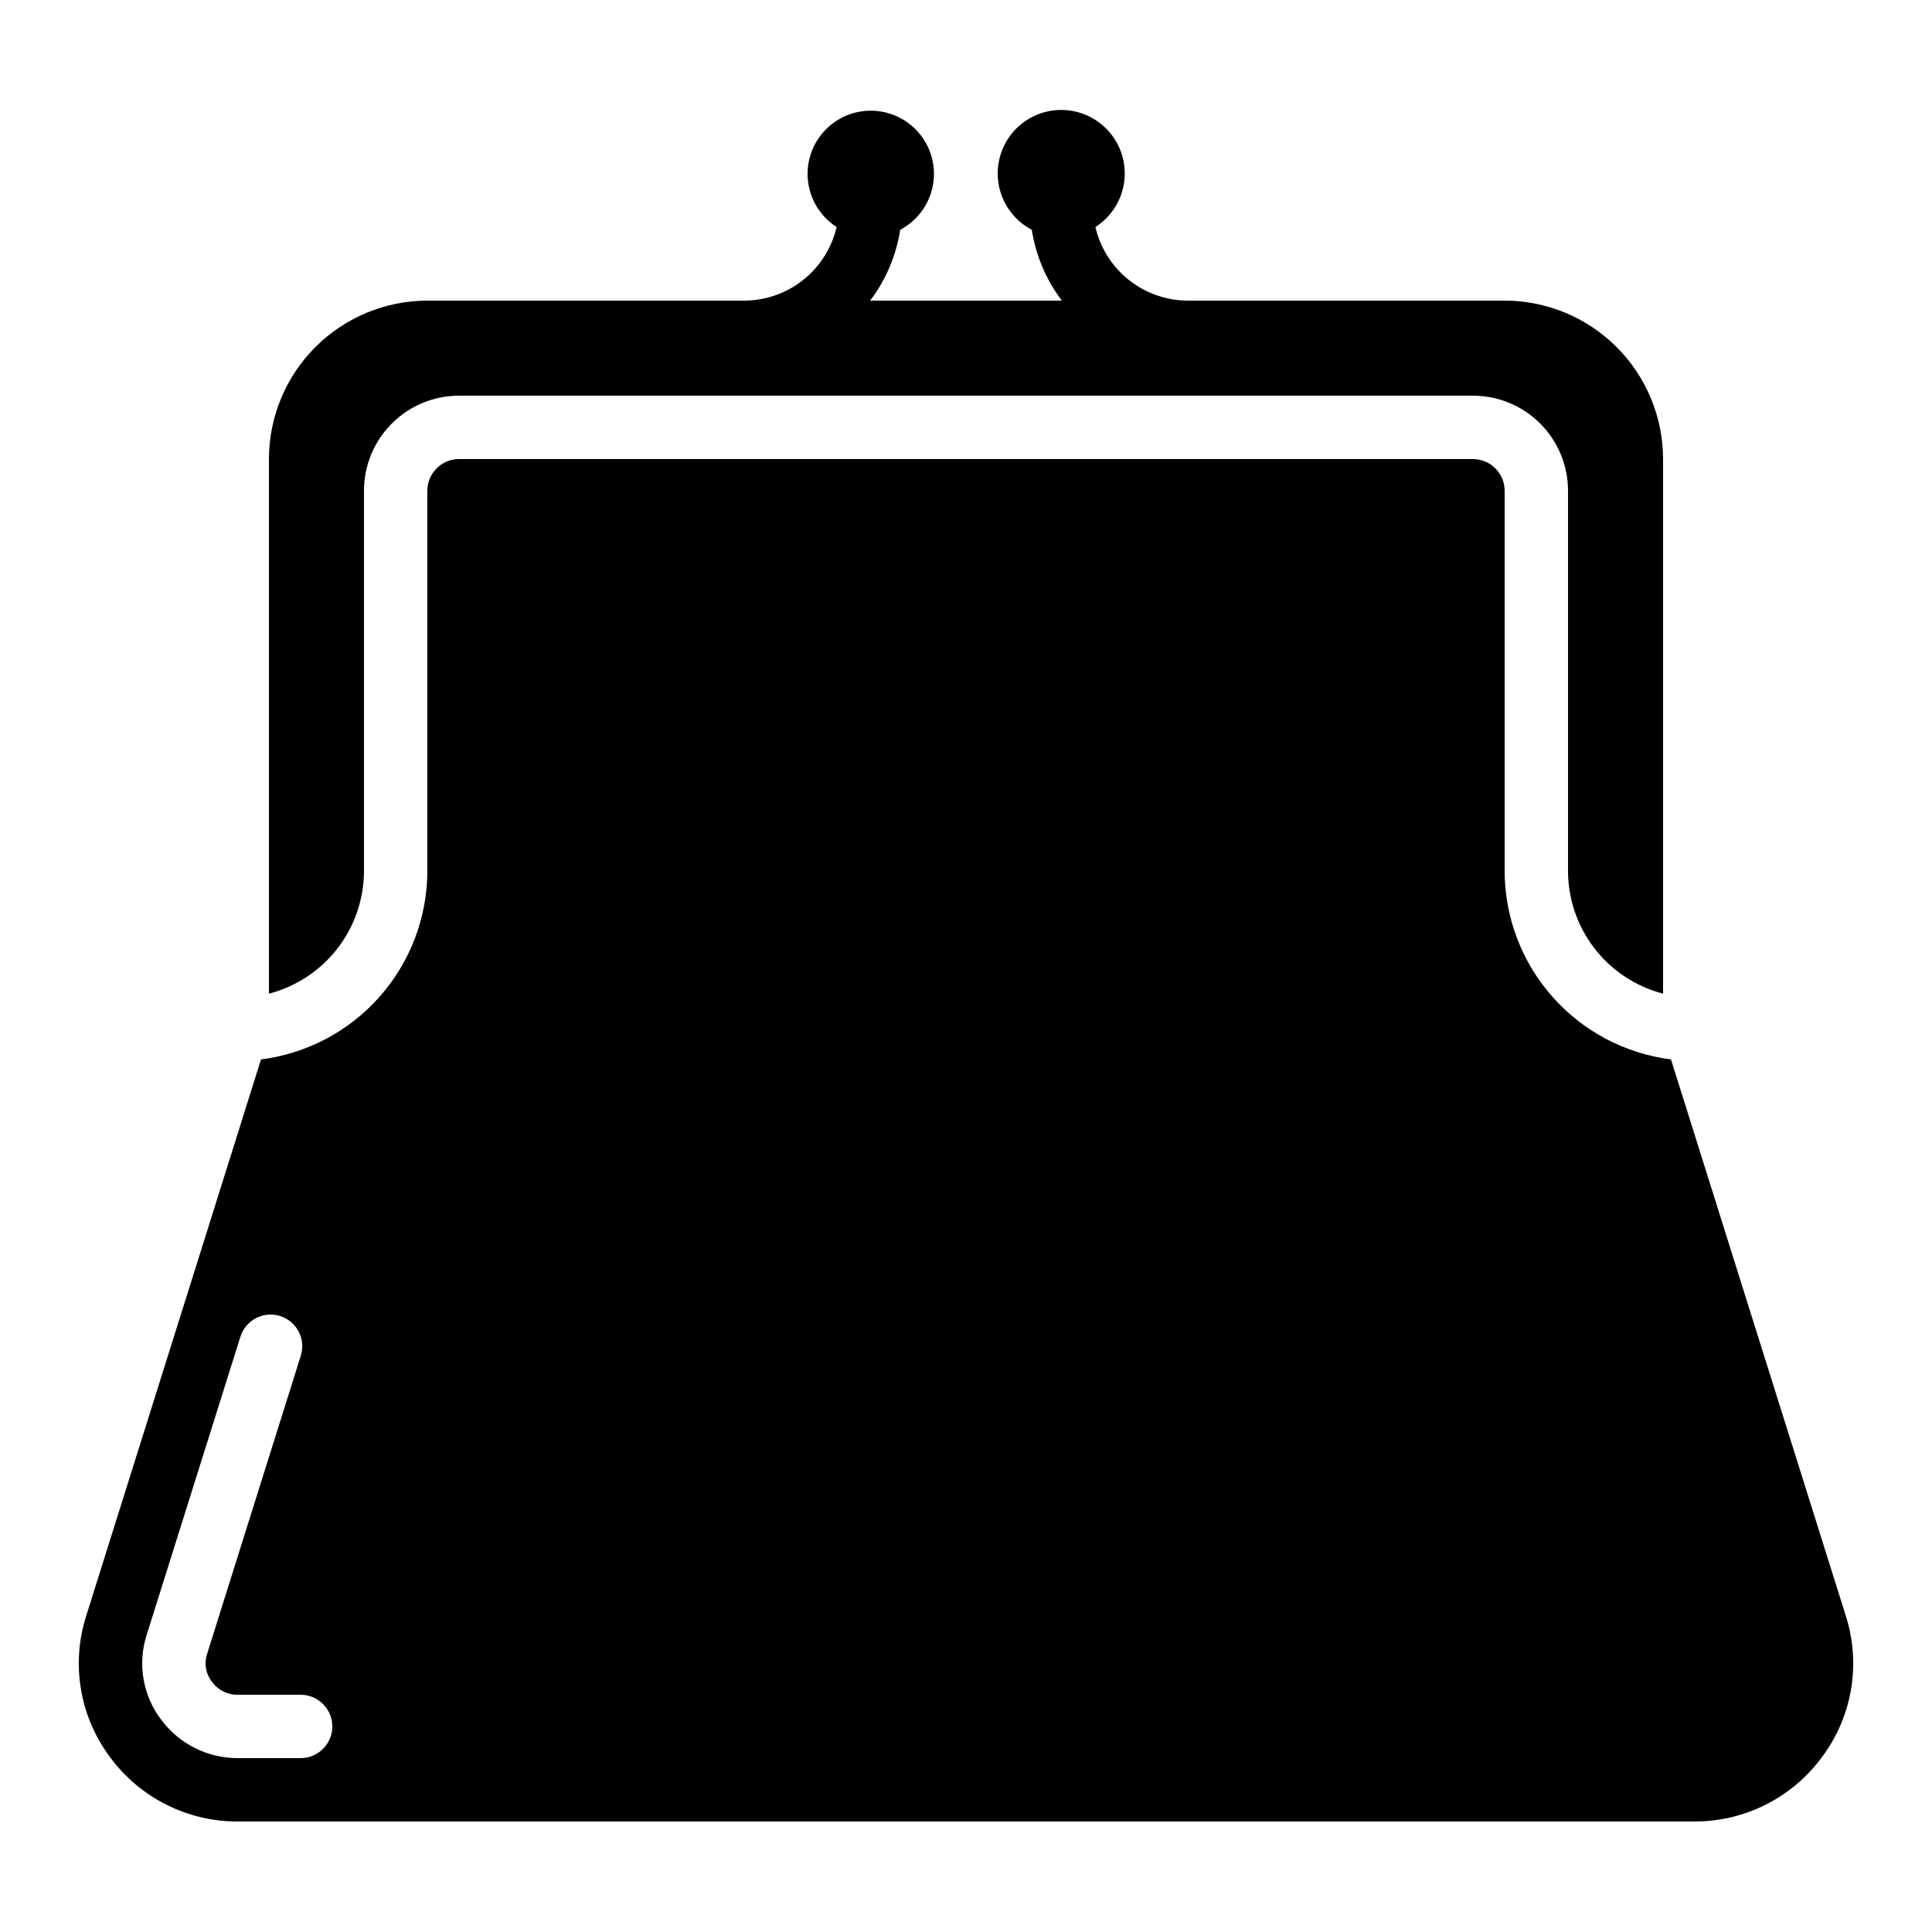 <?xml version="1.0" encoding="UTF-8"?>
<!-- Uploaded to: ICON Repo, www.svgrepo.com, Generator: ICON Repo Mixer Tools -->
<svg fill="#000000" width="800px" height="800px" version="1.1" viewBox="144 144 512 512" xmlns="http://www.w3.org/2000/svg">
 <g>
  <path d="m166.78 572.43c-3.977 12.68-1.625 26.492 6.32 37.141 7.93 10.844 20.586 17.223 34.016 17.145h385.77c13.434 0.078 26.086-6.301 34.016-17.145 7.949-10.66 10.301-24.492 6.312-37.18l-46.383-147.63c-12.164-1.543-23.352-7.465-31.465-16.656-8.113-9.195-12.602-21.027-12.617-33.289v-100.76c0-2.227-0.887-4.363-2.461-5.938-1.574-1.574-3.711-2.461-5.938-2.461h-268.7c-4.637 0-8.395 3.762-8.395 8.398v100.76c-0.02 12.262-4.508 24.094-12.621 33.289-8.113 9.191-19.301 15.113-31.465 16.656zm51.438-79.676c2.125 0.668 3.898 2.152 4.926 4.129 1.031 1.973 1.234 4.277 0.566 6.402l-24.887 79.215c-0.758 2.449-0.27 5.113 1.309 7.137 1.602 2.258 4.219 3.566 6.984 3.492h16.551c4.637 0 8.398 3.762 8.398 8.398 0 4.637-3.762 8.395-8.398 8.395h-16.551c-8.09 0.047-15.711-3.785-20.496-10.309-4.746-6.328-6.168-14.547-3.828-22.102l24.922-79.266c1.391-4.414 6.09-6.867 10.504-5.492z"/>
  <path d="m215.27 265.65v141.68c7.203-1.867 13.586-6.074 18.145-11.957 4.559-5.887 7.039-13.117 7.043-20.562v-100.76c0-6.684 2.656-13.09 7.379-17.812 4.727-4.727 11.133-7.379 17.812-7.379h268.7c6.68 0 13.09 2.652 17.812 7.379 4.723 4.723 7.379 11.129 7.379 17.812v100.76c0.008 7.445 2.484 14.676 7.043 20.562 4.559 5.883 10.941 10.09 18.148 11.957v-141.68c-0.016-11.129-4.441-21.801-12.312-29.672-7.871-7.871-18.543-12.297-29.672-12.312h-83.969c-5.684-0.012-11.195-1.945-15.641-5.488-4.445-3.539-7.562-8.48-8.844-14.016 4.191-2.676 6.988-7.07 7.633-12.004 0.648-4.93-0.918-9.895-4.281-13.562-3.359-3.668-8.172-5.66-13.141-5.445-4.969 0.215-9.59 2.617-12.621 6.562-3.031 3.941-4.16 9.027-3.09 13.883 1.07 4.859 4.238 8.992 8.645 11.297 1.055 6.824 3.793 13.277 7.969 18.773h-50.816c4.176-5.496 6.918-11.949 7.969-18.773 4.371-2.301 7.504-6.418 8.559-11.246 1.055-4.824-0.078-9.871-3.094-13.785-3.016-3.914-7.606-6.297-12.539-6.512-4.938-0.215-9.715 1.762-13.059 5.402-3.34 3.637-4.906 8.566-4.273 13.469 0.633 4.898 3.398 9.27 7.555 11.941-1.285 5.535-4.402 10.477-8.848 14.016-4.445 3.543-9.957 5.477-15.637 5.488h-83.969c-11.133 0.016-21.805 4.441-29.676 12.312-7.867 7.871-12.297 18.543-12.309 29.672z"/>
 </g>
</svg>